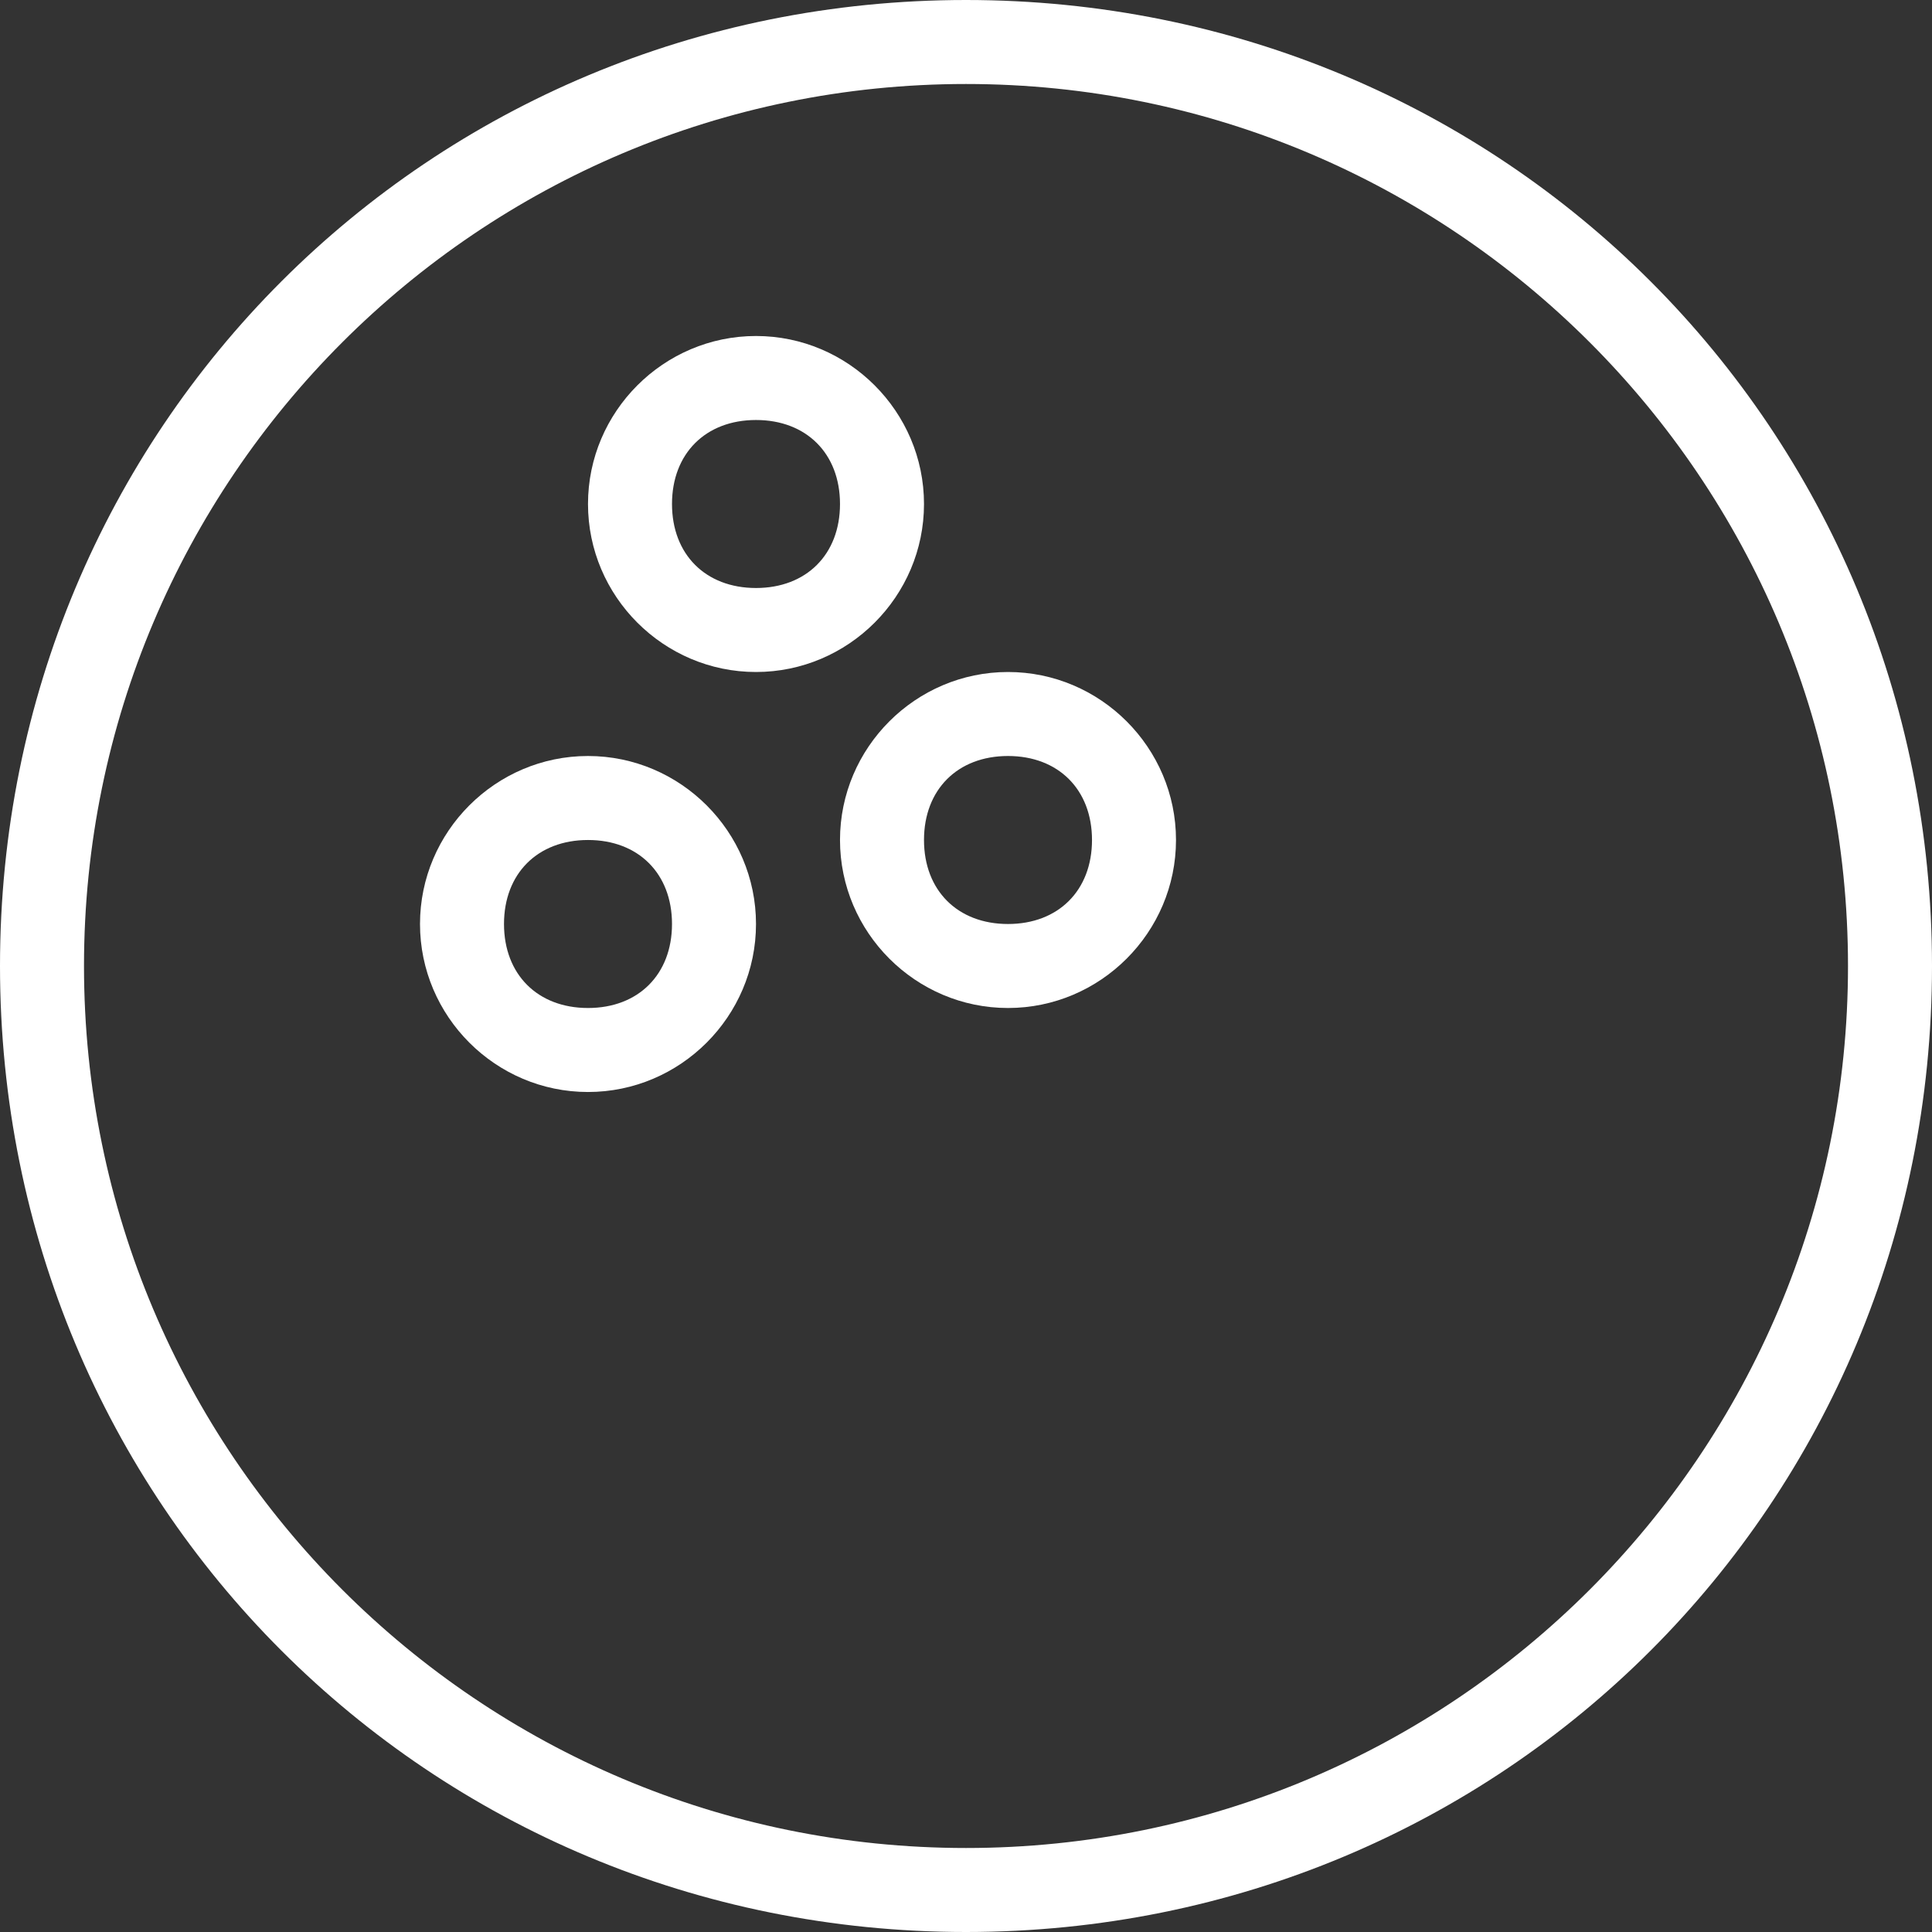 <?xml version="1.0" encoding="utf-8"?>
<!-- Generator: Adobe Illustrator 21.1.0, SVG Export Plug-In . SVG Version: 6.00 Build 0)  -->
<svg version="1.1" id="Layer_1" xmlns="http://www.w3.org/2000/svg" xmlns:xlink="http://www.w3.org/1999/xlink" x="0px" y="0px"
	 viewBox="0 0 23 23" style="enable-background:new 0 0 23 23;" xml:space="preserve">
<rect x="0" y="0" width="23" height="23" fill="#333333" stroke="none"/>
<style type="text/css">
	.st0{fill:#FFFFFF;}
</style>
<g>
	<g transform="translate(-189, -93)">
		<g transform="translate(189, 93)">
			<path class="st0" d="M23,11.5C23,5.1,17.9,0,11.5,0S0,5.1,0,11.5S5.1,23,11.5,23S23,17.9,23,11.5z M1,11.5C1,5.7,5.7,1,11.5,1
				S22,5.7,22,11.5S17.3,22,11.5,22S1,17.3,1,11.5z"/>
			<path class="st0" d="M11,6c0-1.1-0.9-2-2-2S7,4.9,7,6s0.9,2,2,2S11,7.1,11,6z M8,6c0-0.6,0.4-1,1-1s1,0.4,1,1S9.6,7,9,7
				S8,6.6,8,6z"/>
			<path class="st0" d="M9,11c0-1.1-0.9-2-2-2s-2,0.9-2,2s0.9,2,2,2S9,12.1,9,11z M6,11c0-0.6,0.4-1,1-1s1,0.4,1,1s-0.4,1-1,1
				S6,11.6,6,11z"/>
			<path class="st0" d="M14,10c0-1.1-0.9-2-2-2s-2,0.9-2,2s0.9,2,2,2S14,11.1,14,10z M11,10c0-0.6,0.4-1,1-1s1,0.4,1,1
				c0,0.6-0.4,1-1,1S11,10.6,11,10z"/>
		</g>
	</g>
</g>
</svg>
